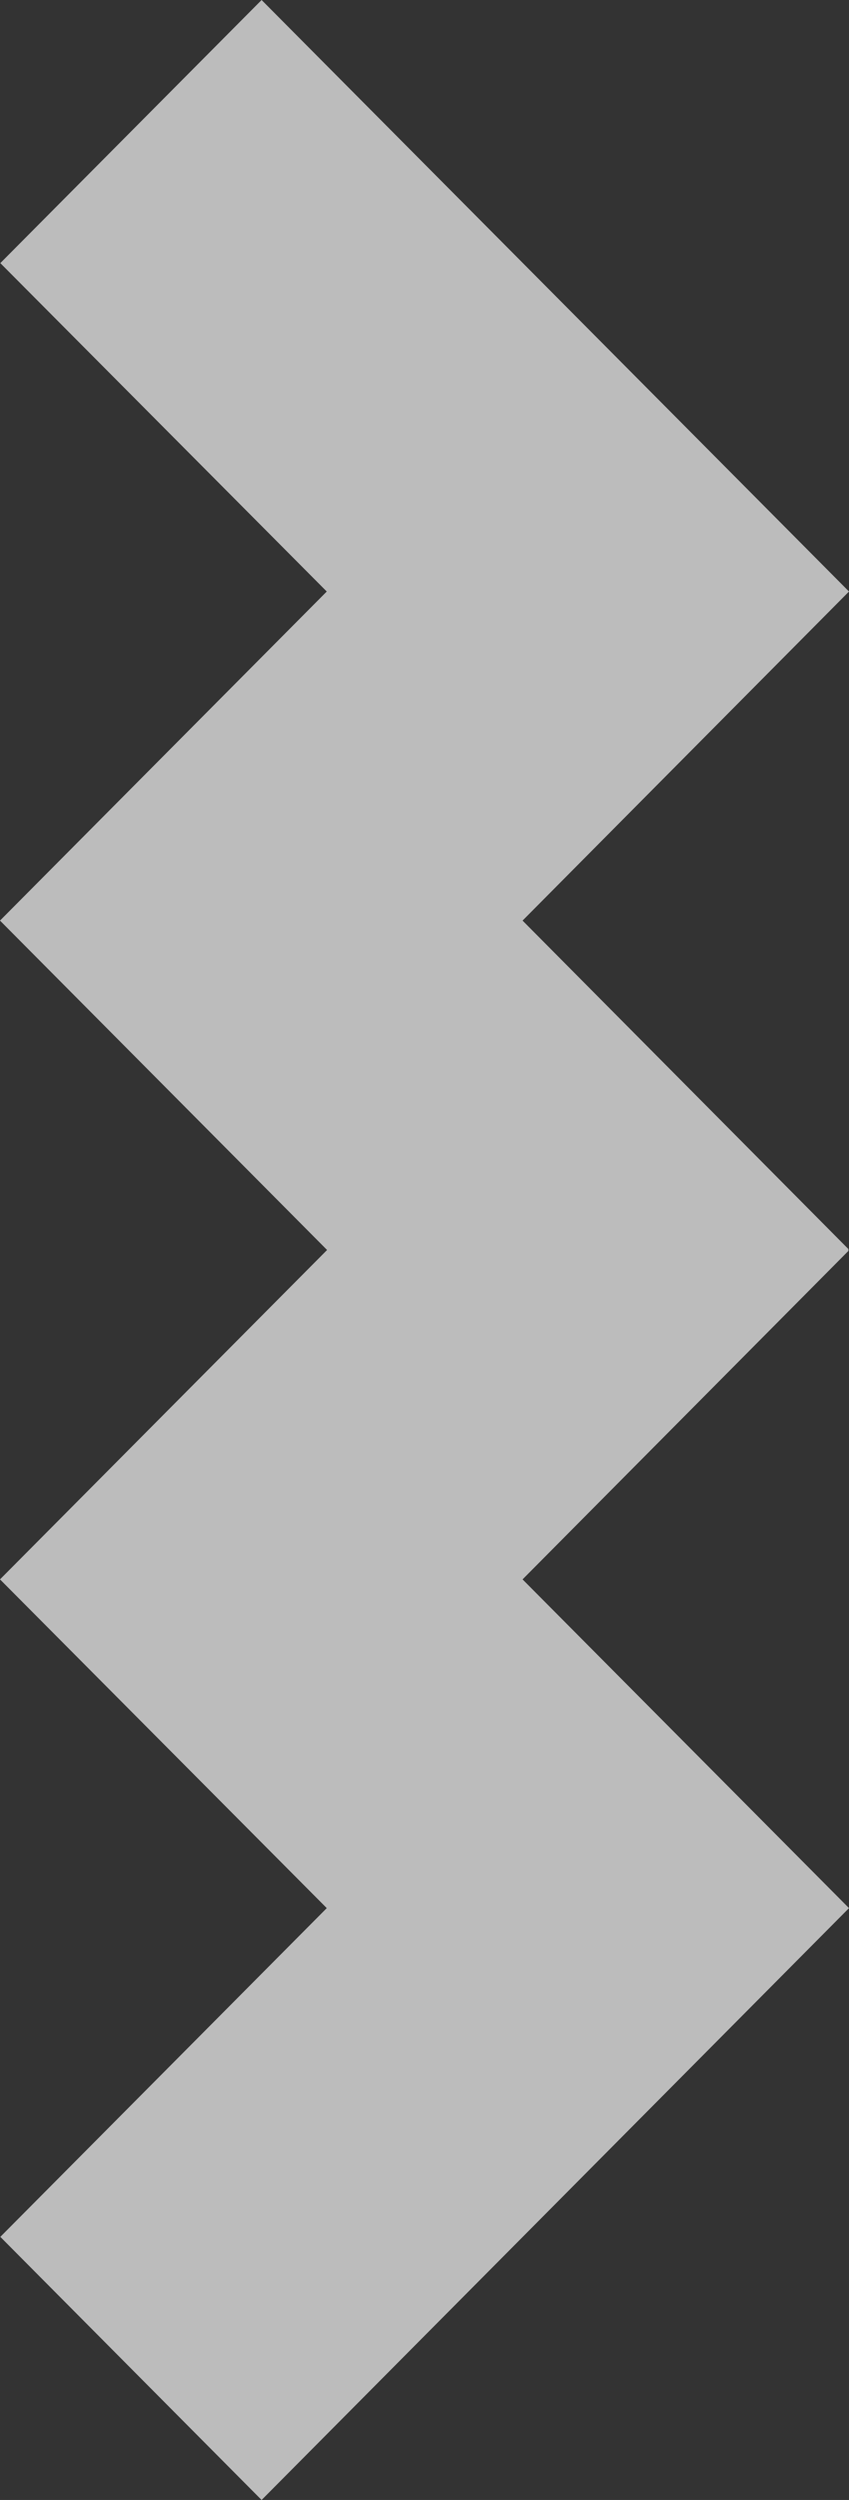 <?xml version="1.0" encoding="UTF-8"?> <svg xmlns="http://www.w3.org/2000/svg" width="340" height="1000" viewBox="0 0 340 1000" fill="none"><rect x="0" y="0" width="340" height="1000" fill="#333333" stroke="none"/> <path d="M340 763.255L209.271 631.758L339.87 500.262L339.609 500L339.87 499.738L209.271 368.241L340 236.614L104.766 0L0.131 105.249L130.86 236.614L0 368.241L130.729 499.738L130.99 500L130.729 500.262L0 631.758L130.86 763.255L0.131 894.751L104.766 1000L340 763.255Z" fill="white" fill-opacity="0.67"></path> </svg> 